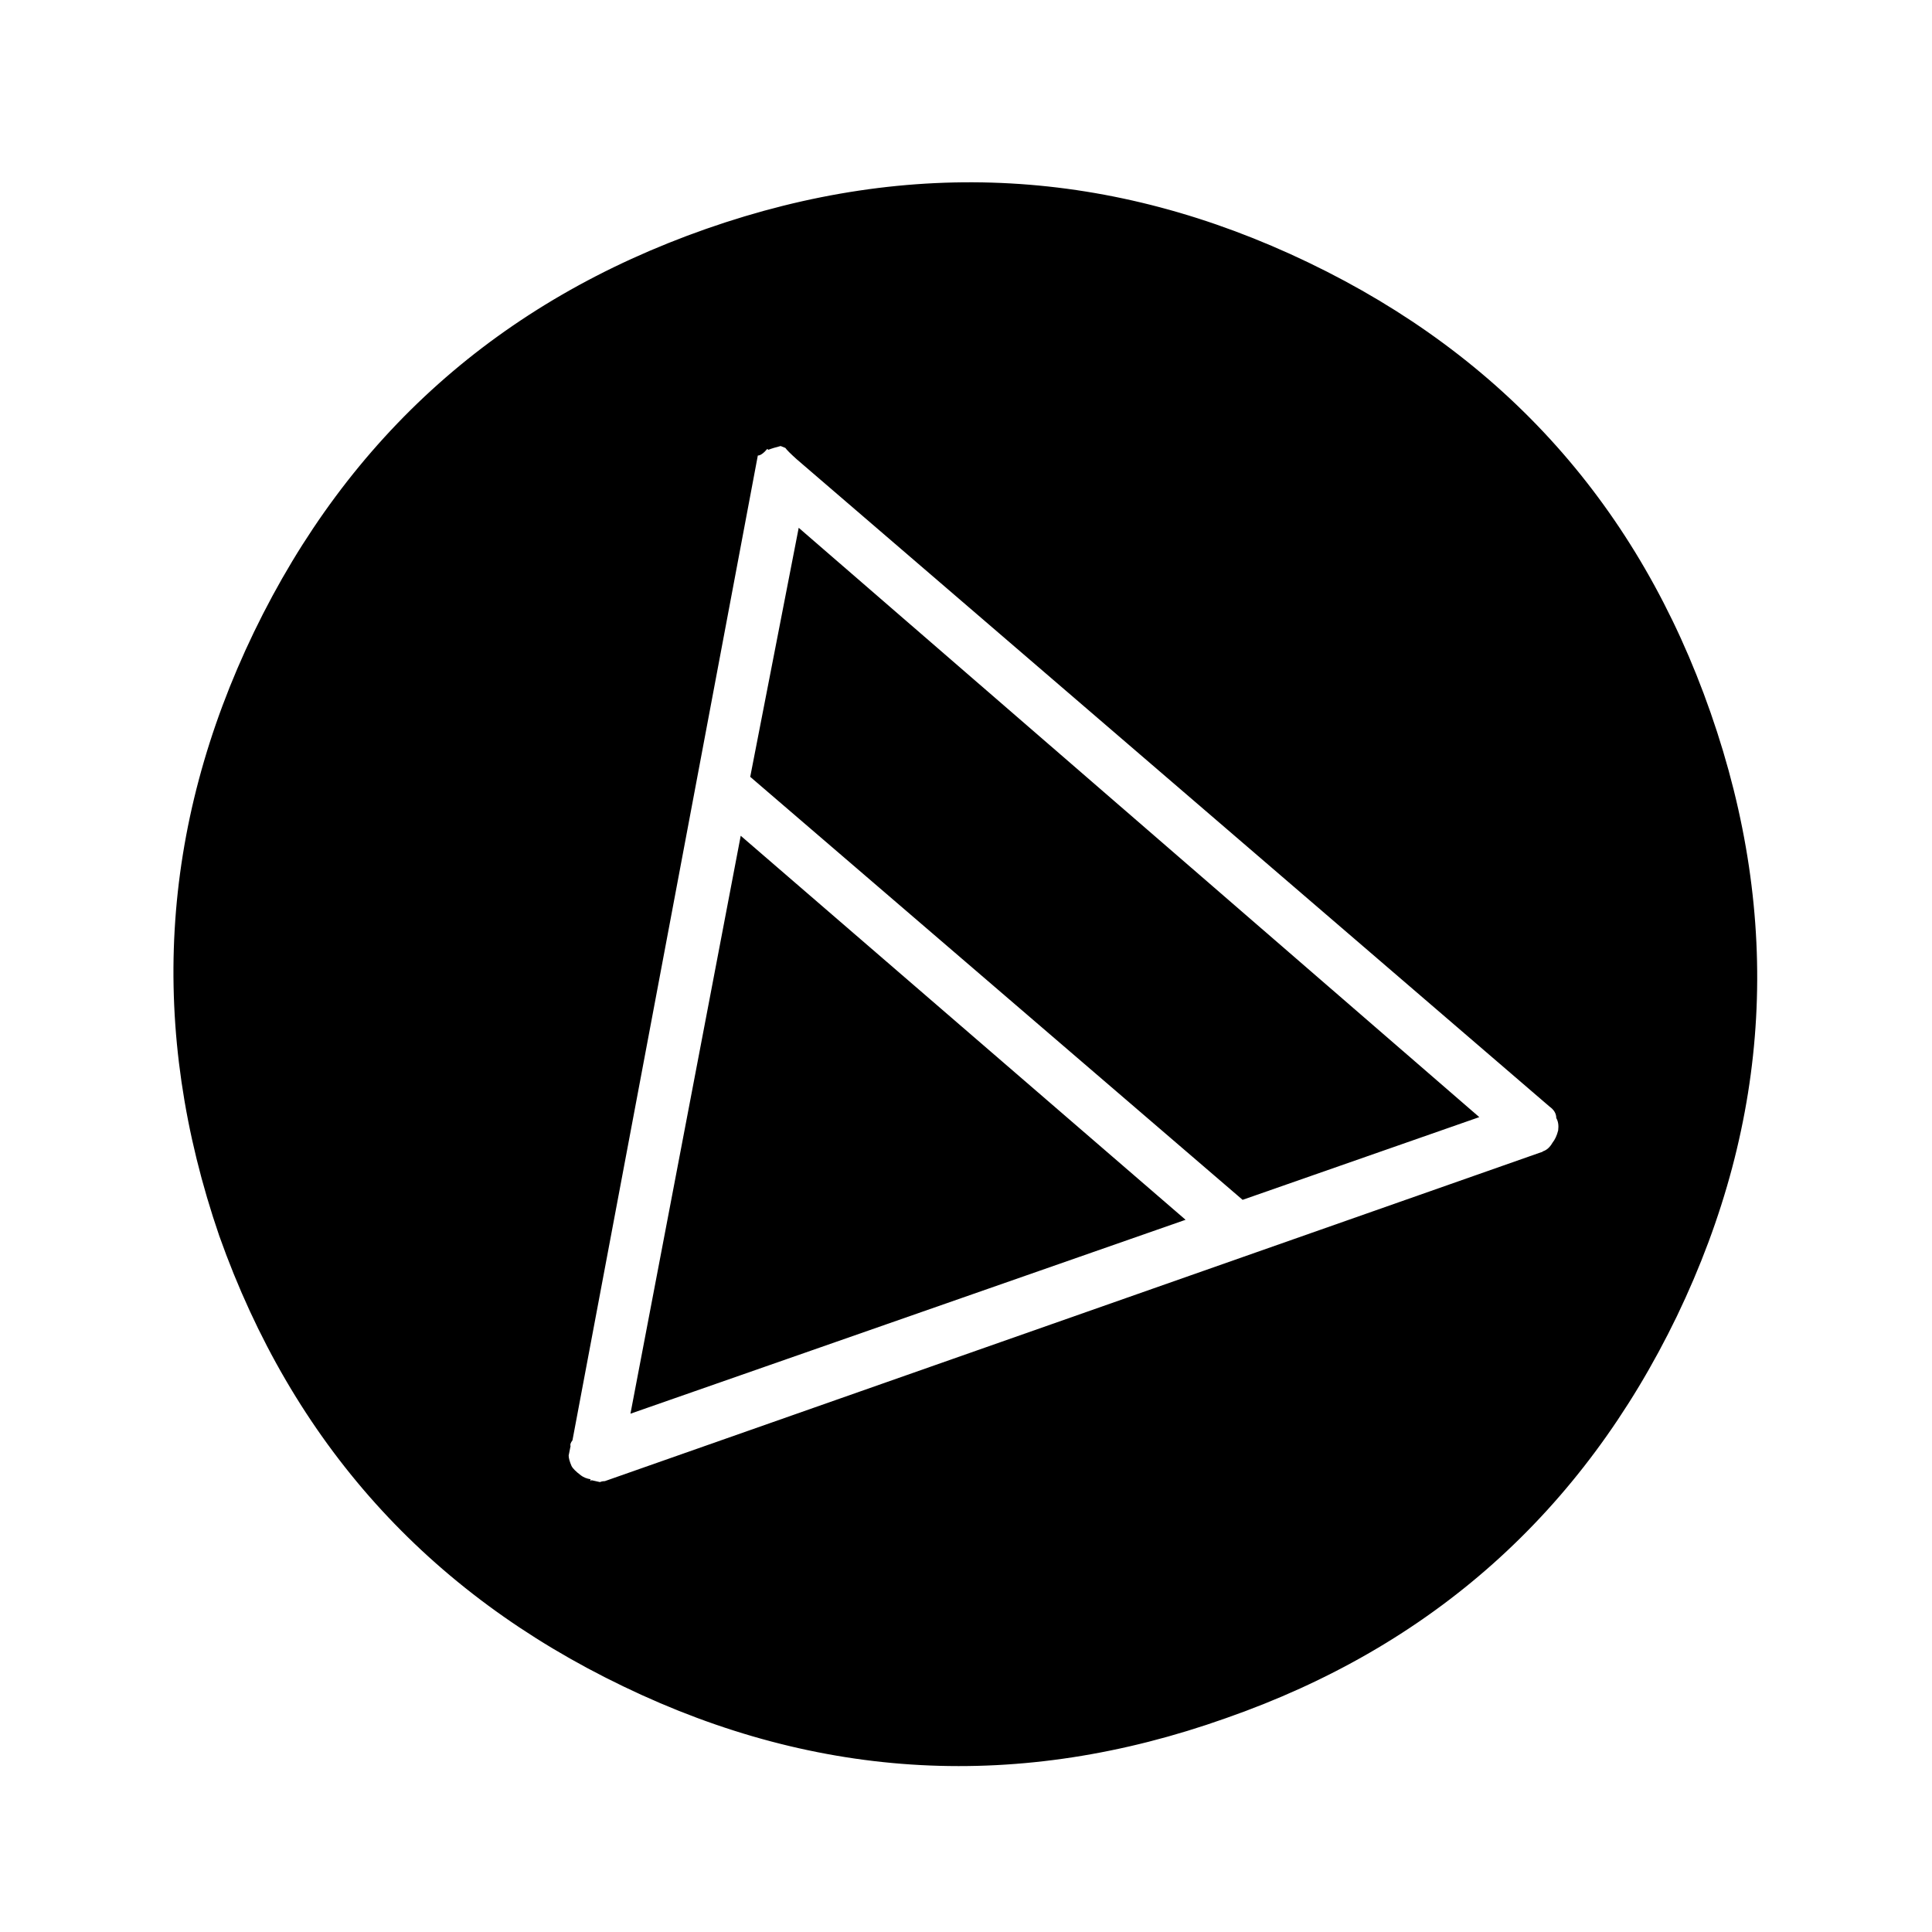 <?xml version="1.0" encoding="UTF-8"?>
<!-- Uploaded to: ICON Repo, www.svgrepo.com, Generator: ICON Repo Mixer Tools -->
<svg width="800px" height="800px" version="1.1" viewBox="144 144 512 512" xmlns="http://www.w3.org/2000/svg">
 <path d="m586.16 491.69c24.688-51.387 27.625-104.04 8.816-157.95-18.809-53.906-53.906-93.203-105.3-117.89-51.387-24.688-103.95-27.625-157.69-8.816-54.074 18.977-93.539 54.16-118.39 105.55-24.688 51.223-27.711 103.95-9.07 158.2 19.145 53.906 54.414 93.203 105.8 117.89 51.223 24.688 103.79 27.457 157.69 8.312 53.91-18.809 93.289-53.906 118.14-105.3m-29.727-51.387c0.504 0.84 0.672 1.93 0.504 3.273-0.336 1.344-0.84 2.434-1.512 3.273-0.668 1.176-1.508 1.934-2.516 2.269-0.168 0.168-0.336 0.25-0.504 0.25l-248.13 87.16c-0.504 0-0.922 0.082-1.258 0.25-0.672-0.168-1.43-0.336-2.269-0.504l-0.25 0.254v-0.504c-1.008-0.168-1.848-0.504-2.519-1.008-1.344-1.008-2.184-1.848-2.519-2.519-0.504-1.176-0.754-2.098-0.754-2.769 0.168-0.84 0.336-1.68 0.504-2.519-0.168-0.336 0-0.84 0.504-1.512l49.121-260.97c0.672 0 1.512-0.59 2.519-1.766l0.25 0.254c0.84-0.336 1.934-0.672 3.277-1.008l1.258 0.504c0.336 0.504 1.344 1.512 3.023 3.023l199.51 171.55c1.176 0.84 1.762 1.848 1.762 3.023m-98.242 26.953-117.89-101.77-29.223 153.16 147.11-51.387m15.117-5.289 62.723-21.918-180.36-156.18-12.848 66z"/>
 <path transform="matrix(5.038 0 0 5.038 148.09 148.09)" d="m11.2 64.05c-3.7-10.767-3.1-21.234 1.8-31.401 4.934-10.2 12.767-17.183 23.5-20.95 10.666-3.733 21.1-3.15 31.3 1.75 10.2 4.9 17.167 12.7 20.9 23.4 3.733 10.701 3.15 21.151-1.75 31.35-4.934 10.2-12.75 17.167-23.45 20.9-10.7 3.8-21.133 3.25-31.3-1.65-10.2-4.9-17.2-12.7-21-23.4zm0 0" fill="none" stroke="#000000" stroke-linecap="round" stroke-linejoin="round"/>
</svg>